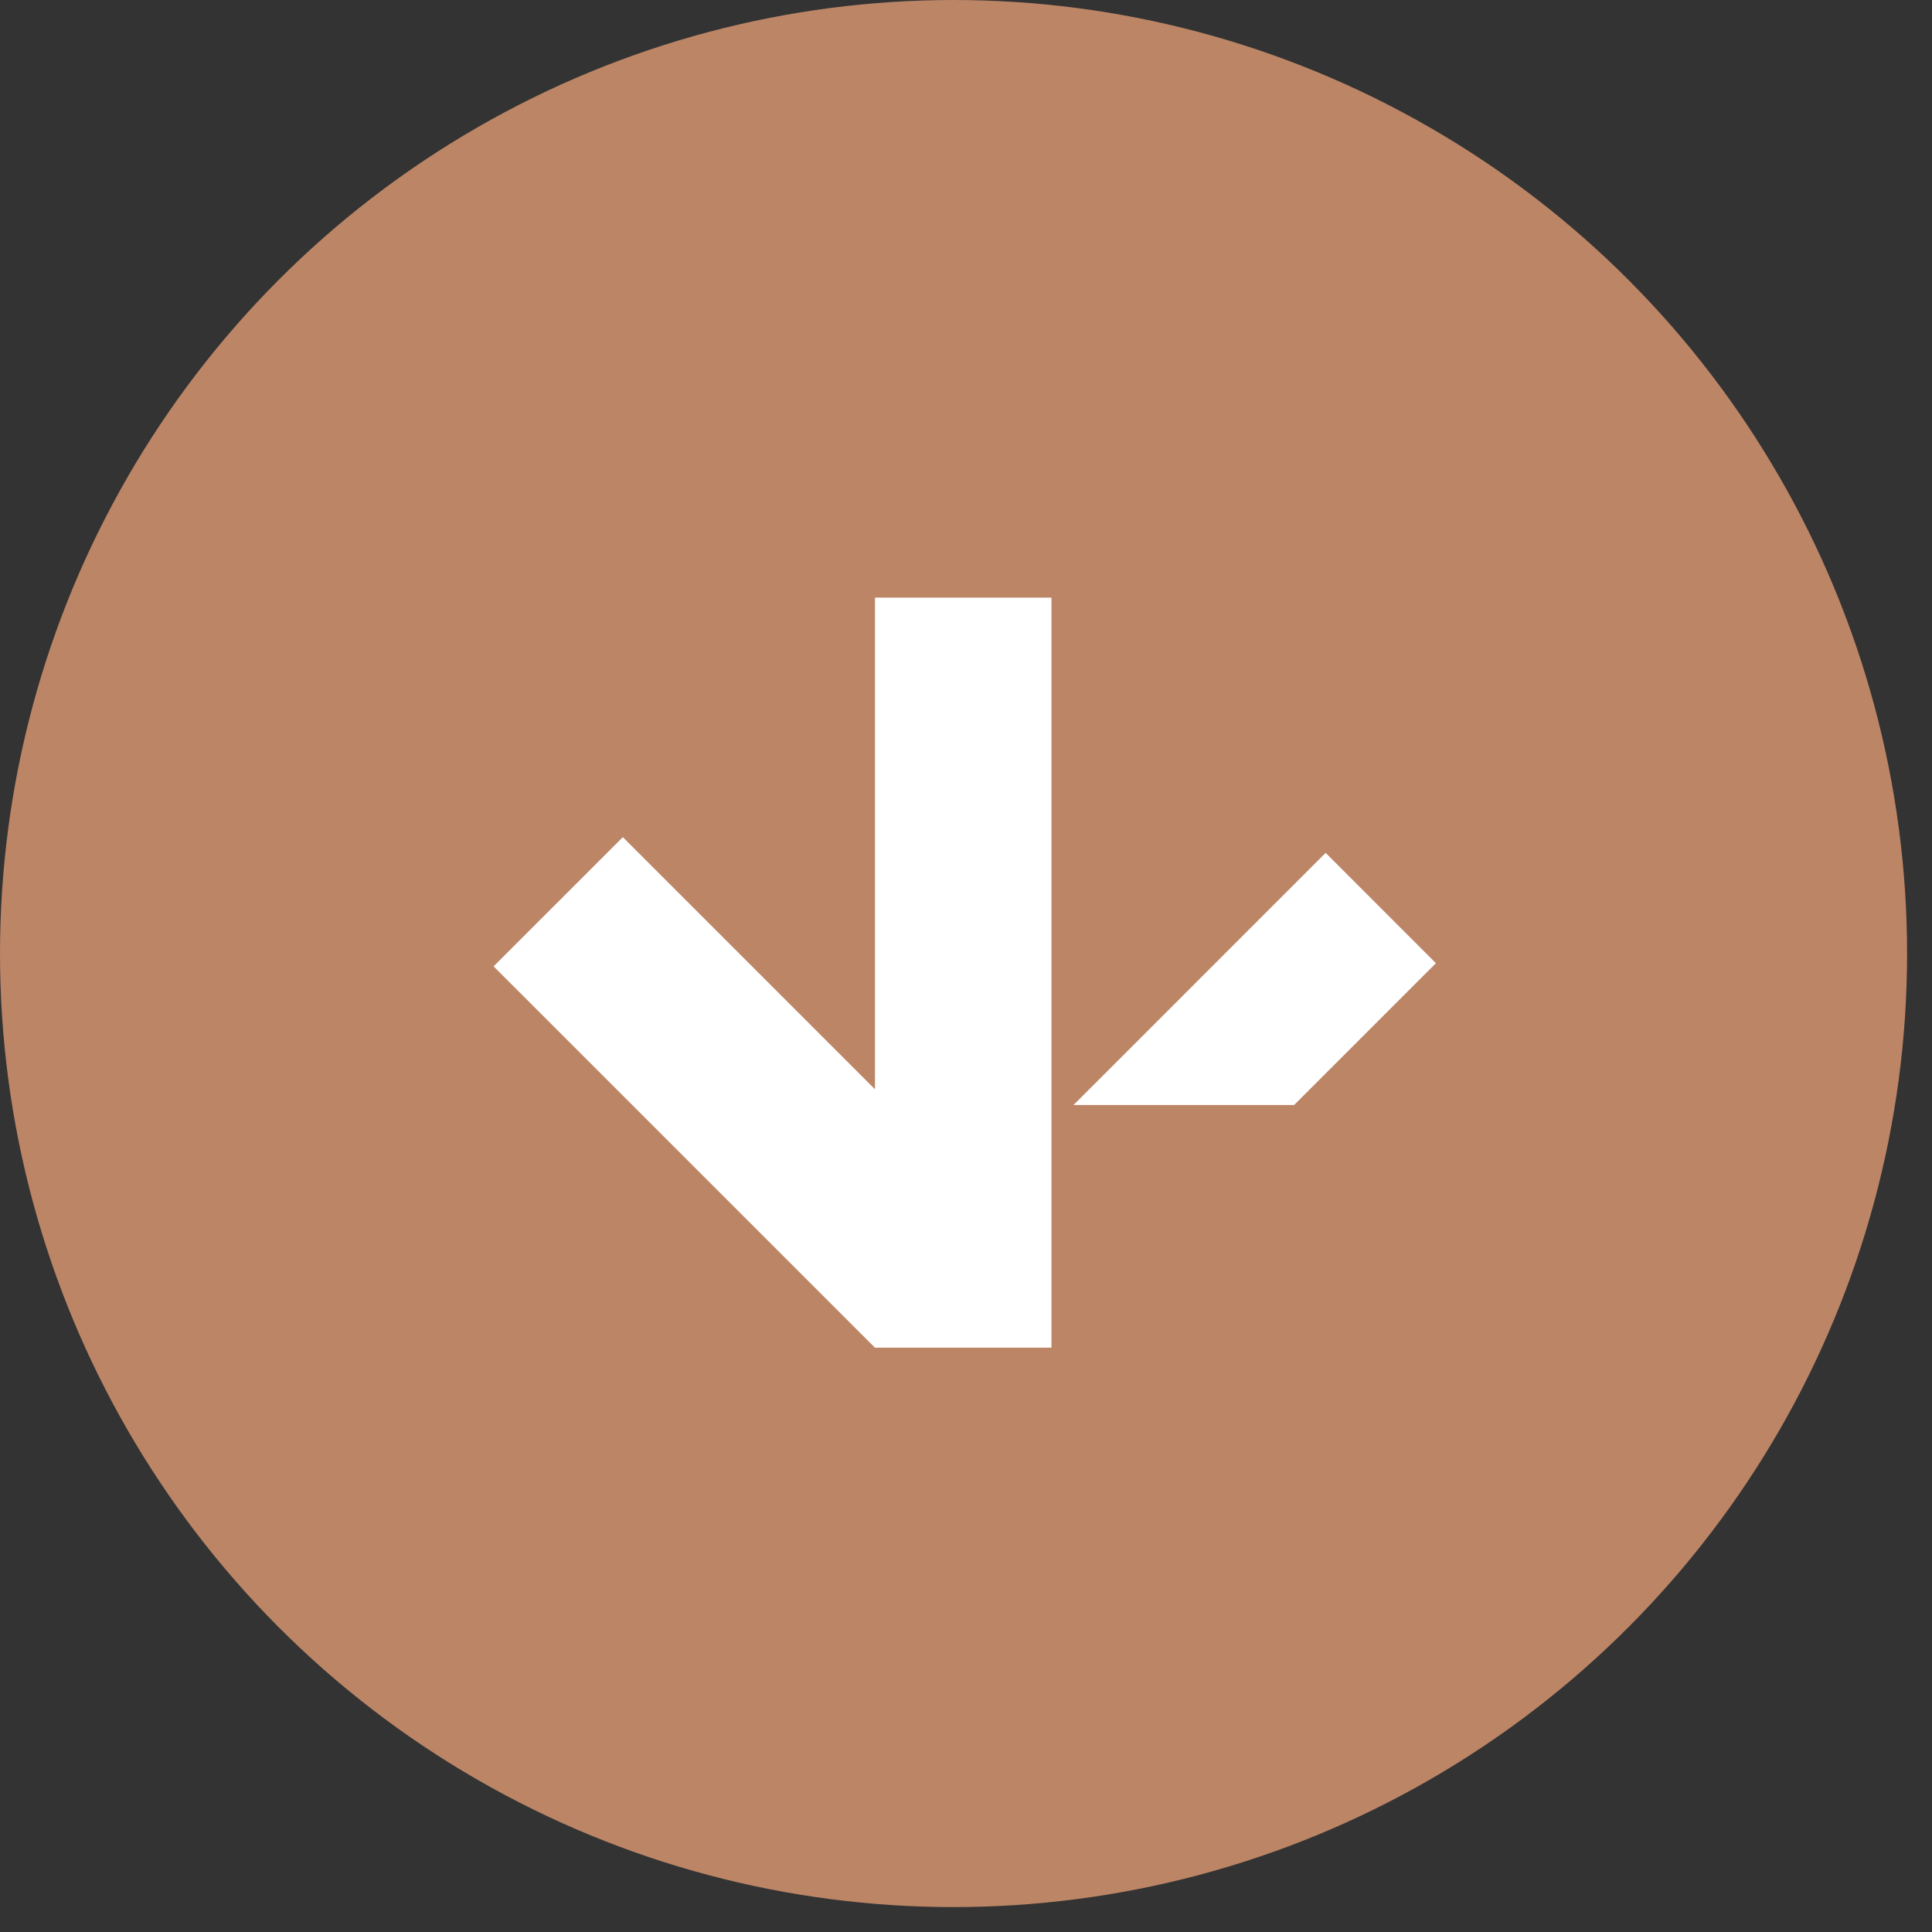 <svg xmlns="http://www.w3.org/2000/svg" width="56" height="56" viewBox="0 0 56 56" fill="none"><rect x="0" y="0" width="56" height="56" fill="#333333" stroke="none"/><circle cx="27.639" cy="27.639" r="27.639" fill="#BC8566"></circle><path d="M30.477 17.322L25.361 17.322L25.361 31.573L18.053 24.265L14.307 28.01L25.361 39.063L30.477 39.063L30.477 17.322Z" fill="white"></path><path d="M41.621 27.919L38.424 24.721L31.847 31.299L31.755 31.39L31.116 32.029H37.511L41.621 27.919Z" fill="white"></path></svg>
